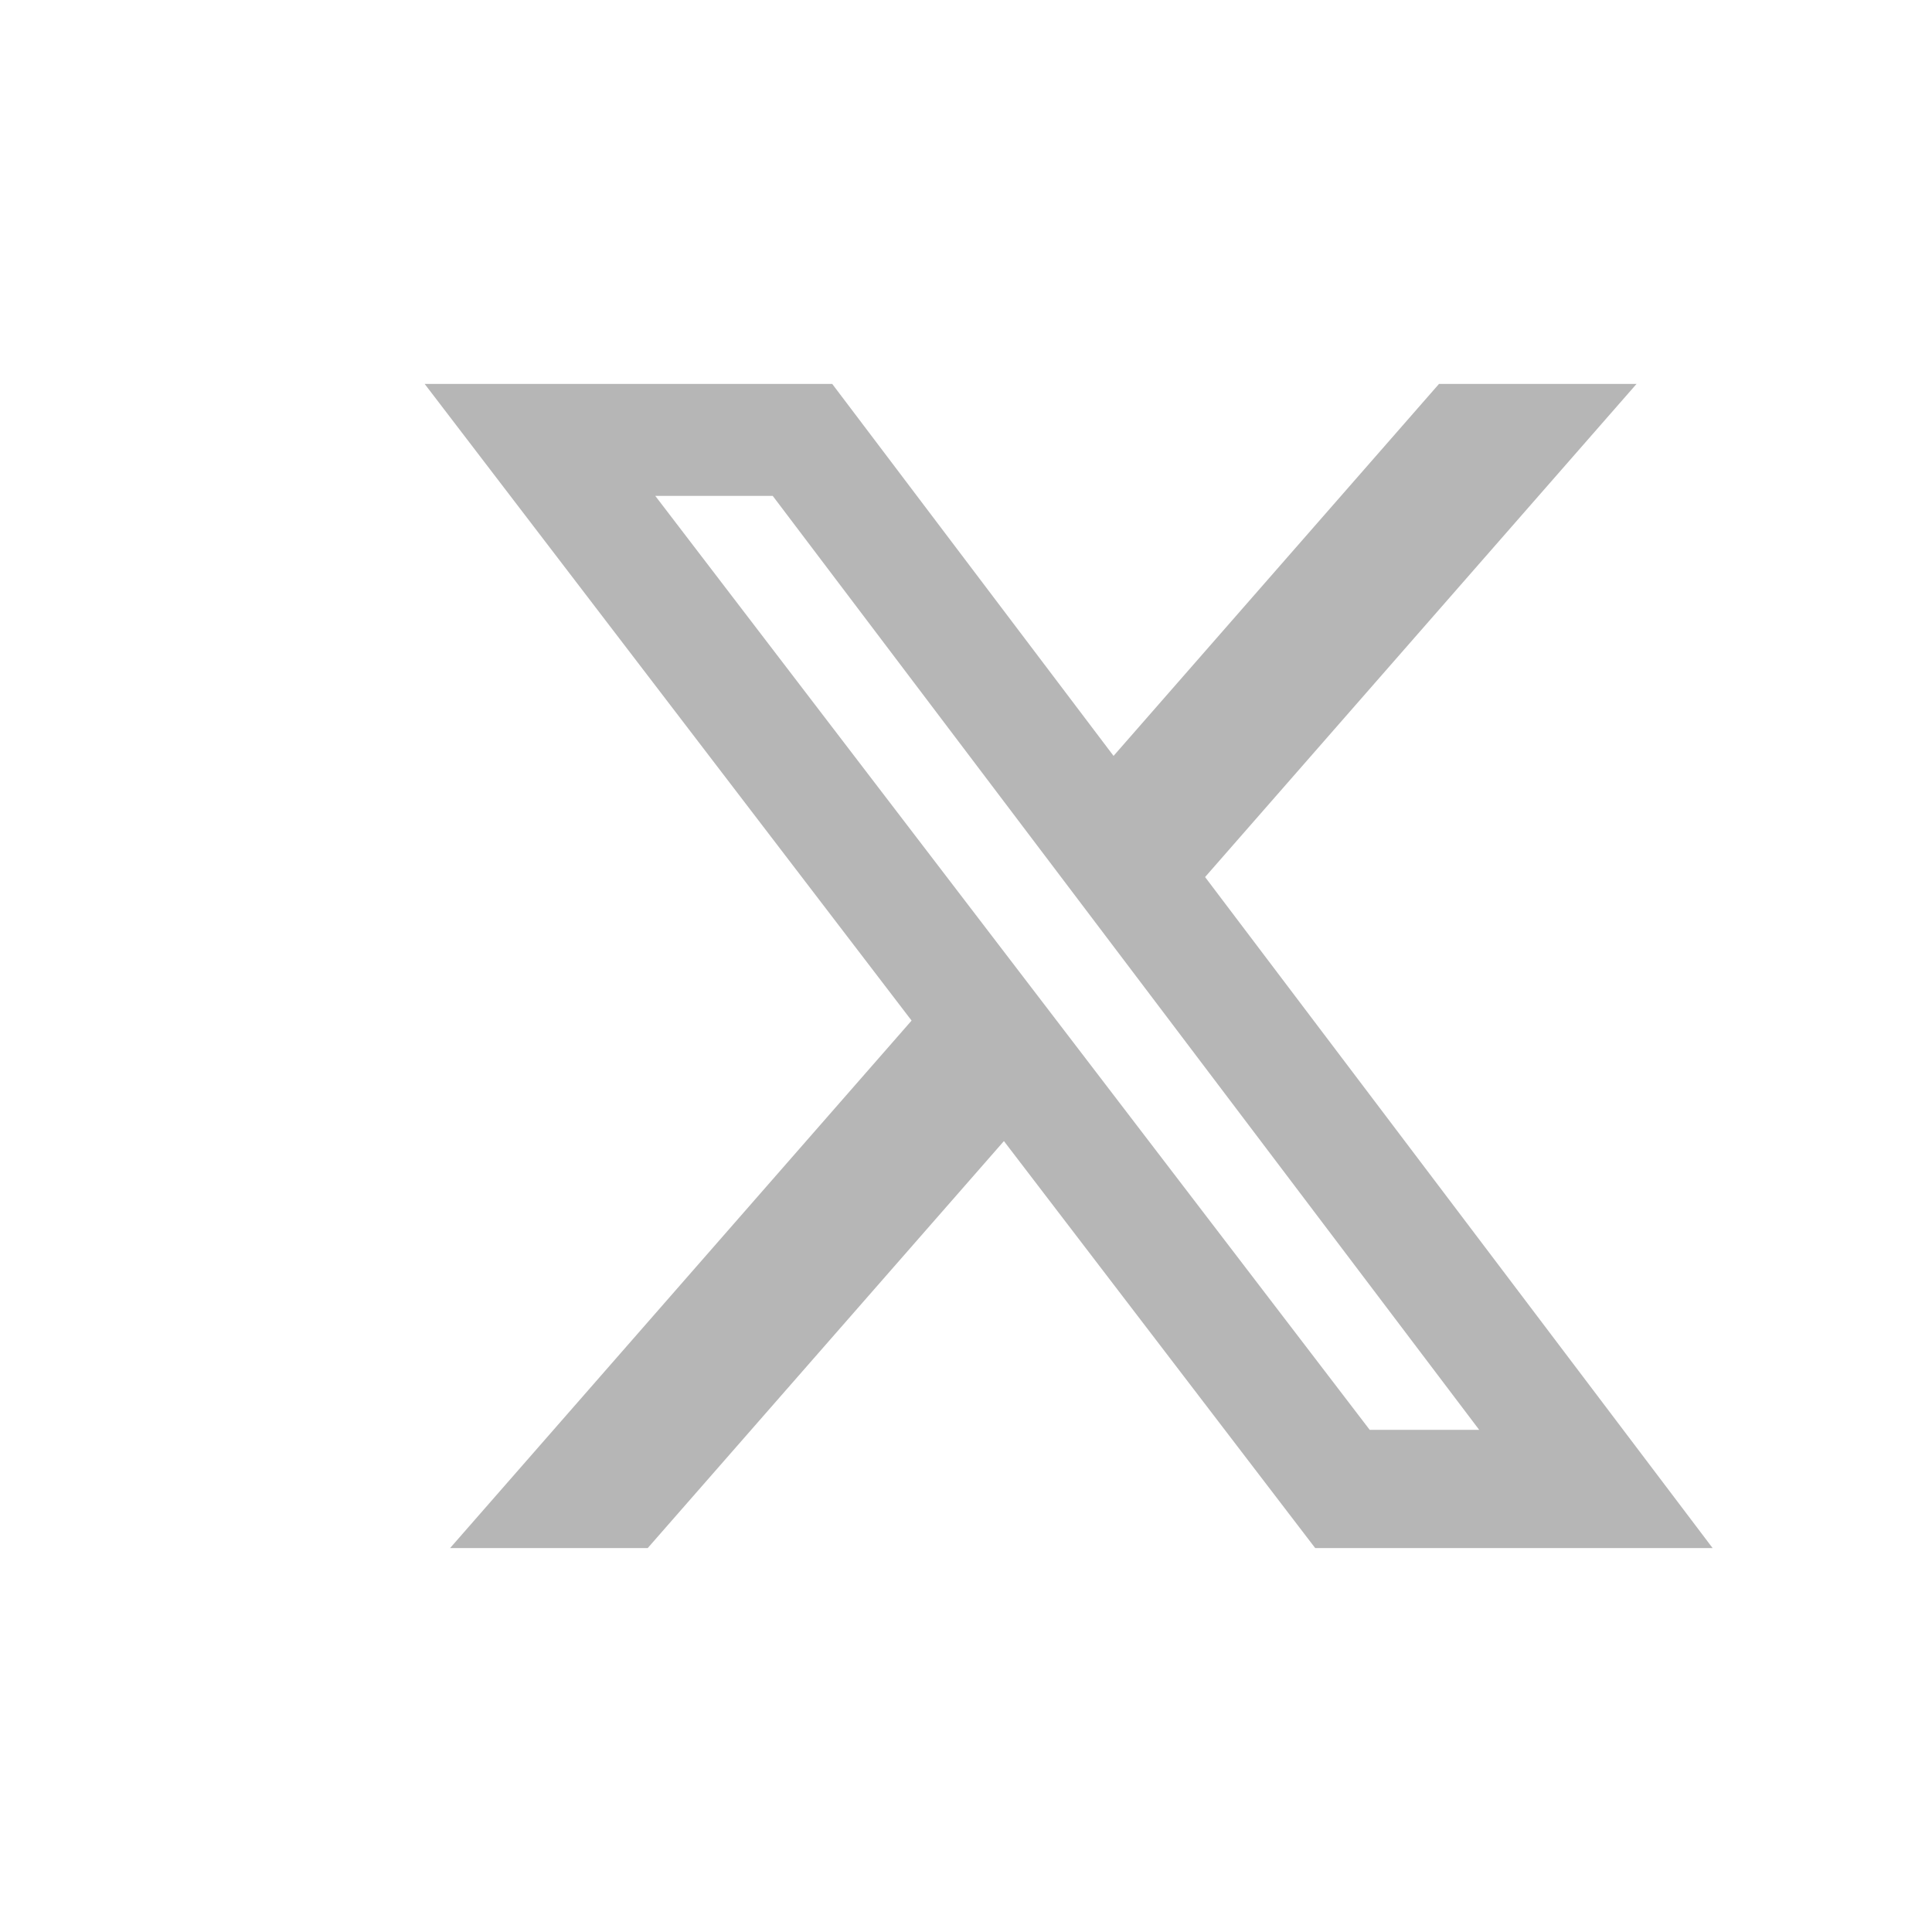 <svg width="24" height="24" viewBox="0 0 24 24" fill="none" xmlns="http://www.w3.org/2000/svg">
<g clip-path="url(#clip0_235_2306)">
<path d="M17.876 4.769H20.33L14.97 10.895L21.275 19.231H16.338L12.471 14.175L8.046 19.231H5.591L11.324 12.678L5.275 4.769H10.338L13.833 9.39L17.876 4.769ZM17.015 17.762H18.375L9.599 6.16H8.14L17.015 17.762Z" fill="#B6B6B6"/>
</g>
<defs>
<clipPath id="clip0_235_2306">
<rect width="16" height="14.463" fill="white" transform="translate(5.275 4.769)"/>
</clipPath>
</defs>
</svg>
